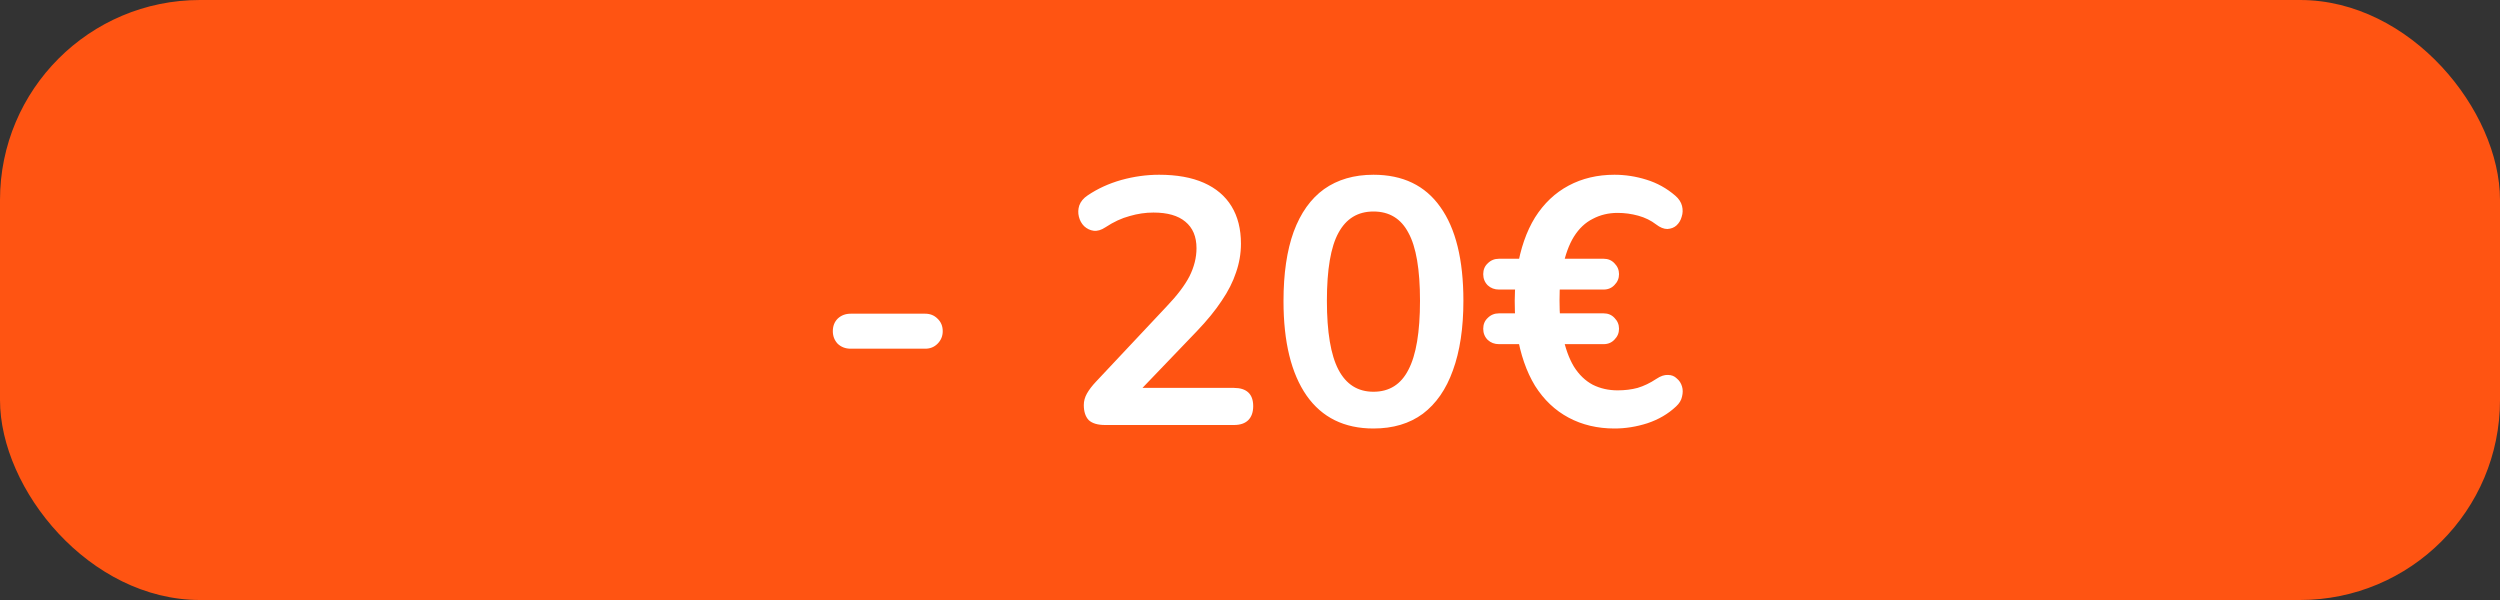 <svg width="100" height="24" viewBox="0 0 100 24" fill="none" xmlns="http://www.w3.org/2000/svg">
<rect x="0" y="0" width="100" height="24" fill="#333333" stroke="none"/>
<rect width="100" height="24" rx="8" fill="#FF5412"/>
<path d="M34.027 13.948C33.821 13.948 33.649 13.883 33.509 13.752C33.378 13.612 33.313 13.444 33.313 13.248C33.313 13.043 33.378 12.875 33.509 12.744C33.649 12.613 33.821 12.548 34.027 12.548H37.009C37.205 12.548 37.368 12.613 37.499 12.744C37.639 12.875 37.709 13.043 37.709 13.248C37.709 13.444 37.639 13.612 37.499 13.752C37.368 13.883 37.205 13.948 37.009 13.948H34.027ZM44.206 17C43.907 17 43.688 16.935 43.548 16.804C43.417 16.664 43.352 16.463 43.352 16.202C43.352 16.043 43.394 15.889 43.478 15.74C43.562 15.591 43.683 15.432 43.842 15.264L46.656 12.268C47.085 11.82 47.393 11.414 47.58 11.05C47.766 10.677 47.86 10.303 47.86 9.93C47.86 9.463 47.71 9.109 47.412 8.866C47.122 8.623 46.698 8.502 46.138 8.502C45.82 8.502 45.503 8.549 45.186 8.642C44.868 8.726 44.546 8.875 44.22 9.09C44.052 9.202 43.893 9.249 43.744 9.23C43.604 9.211 43.478 9.151 43.366 9.048C43.263 8.945 43.193 8.819 43.156 8.67C43.118 8.521 43.123 8.371 43.17 8.222C43.226 8.063 43.338 7.928 43.506 7.816C43.907 7.545 44.355 7.34 44.85 7.2C45.354 7.06 45.858 6.99 46.362 6.99C47.071 6.99 47.668 7.097 48.154 7.312C48.639 7.527 49.008 7.839 49.26 8.25C49.512 8.661 49.638 9.16 49.638 9.748C49.638 10.14 49.572 10.523 49.442 10.896C49.32 11.269 49.129 11.647 48.868 12.03C48.616 12.413 48.284 12.819 47.874 13.248L45.242 15.992V15.516H49.358C49.61 15.516 49.801 15.577 49.932 15.698C50.062 15.819 50.128 16.001 50.128 16.244C50.128 16.487 50.062 16.673 49.932 16.804C49.801 16.935 49.61 17 49.358 17H44.206ZM54.938 17.14C53.772 17.14 52.88 16.701 52.264 15.824C51.648 14.937 51.34 13.677 51.34 12.044C51.34 10.943 51.476 10.019 51.746 9.272C52.026 8.516 52.432 7.947 52.964 7.564C53.506 7.181 54.164 6.99 54.938 6.99C56.114 6.99 57.006 7.419 57.612 8.278C58.228 9.137 58.536 10.387 58.536 12.03C58.536 13.122 58.396 14.051 58.116 14.816C57.846 15.572 57.444 16.151 56.912 16.552C56.38 16.944 55.722 17.14 54.938 17.14ZM54.938 15.67C55.573 15.67 56.04 15.376 56.338 14.788C56.646 14.2 56.8 13.281 56.8 12.03C56.8 10.779 56.646 9.874 56.338 9.314C56.04 8.745 55.573 8.46 54.938 8.46C54.313 8.46 53.846 8.745 53.538 9.314C53.23 9.874 53.076 10.779 53.076 12.03C53.076 13.281 53.23 14.2 53.538 14.788C53.846 15.376 54.313 15.67 54.938 15.67ZM64.579 17.14C63.898 17.14 63.286 16.995 62.745 16.706C62.203 16.417 61.755 15.992 61.401 15.432C61.056 14.863 60.818 14.177 60.687 13.374L60.939 13.766H59.959C59.782 13.766 59.632 13.71 59.511 13.598C59.389 13.477 59.329 13.327 59.329 13.15C59.329 12.973 59.389 12.828 59.511 12.716C59.632 12.595 59.782 12.534 59.959 12.534H60.869L60.617 12.87C60.598 12.581 60.589 12.301 60.589 12.03C60.589 11.759 60.603 11.498 60.631 11.246L60.883 11.582H59.959C59.782 11.582 59.632 11.526 59.511 11.414C59.389 11.293 59.329 11.143 59.329 10.966C59.329 10.789 59.389 10.644 59.511 10.532C59.632 10.411 59.782 10.35 59.959 10.35H61.023L60.687 10.756C60.818 9.944 61.056 9.258 61.401 8.698C61.755 8.138 62.203 7.713 62.745 7.424C63.286 7.135 63.898 6.99 64.579 6.99C65.008 6.99 65.433 7.055 65.853 7.186C66.282 7.317 66.669 7.531 67.015 7.83C67.155 7.951 67.243 8.087 67.281 8.236C67.318 8.385 67.314 8.53 67.267 8.67C67.23 8.81 67.159 8.927 67.057 9.02C66.963 9.104 66.842 9.151 66.693 9.16C66.553 9.16 66.403 9.099 66.245 8.978C66.04 8.819 65.802 8.703 65.531 8.628C65.26 8.553 64.985 8.516 64.705 8.516C64.341 8.516 64.01 8.595 63.711 8.754C63.412 8.903 63.16 9.141 62.955 9.468C62.759 9.785 62.609 10.196 62.507 10.7L62.241 10.35H64.145C64.322 10.35 64.467 10.411 64.579 10.532C64.7 10.653 64.761 10.798 64.761 10.966C64.761 11.134 64.7 11.279 64.579 11.4C64.467 11.521 64.322 11.582 64.145 11.582H62.087L62.409 11.274C62.39 11.489 62.381 11.736 62.381 12.016C62.381 12.287 62.39 12.543 62.409 12.786L62.101 12.534H64.145C64.322 12.534 64.467 12.595 64.579 12.716C64.7 12.837 64.761 12.982 64.761 13.15C64.761 13.318 64.7 13.463 64.579 13.584C64.467 13.705 64.322 13.766 64.145 13.766H62.297L62.507 13.416C62.609 13.92 62.759 14.335 62.955 14.662C63.16 14.989 63.412 15.231 63.711 15.39C64.01 15.539 64.341 15.614 64.705 15.614C64.994 15.614 65.26 15.581 65.503 15.516C65.755 15.441 66.007 15.32 66.259 15.152C66.427 15.04 66.581 14.989 66.721 14.998C66.861 14.998 66.978 15.045 67.071 15.138C67.174 15.222 67.243 15.329 67.281 15.46C67.318 15.581 67.318 15.717 67.281 15.866C67.253 16.006 67.174 16.137 67.043 16.258C66.725 16.557 66.343 16.781 65.895 16.93C65.456 17.07 65.017 17.14 64.579 17.14Z" fill="white"/>
</svg>
